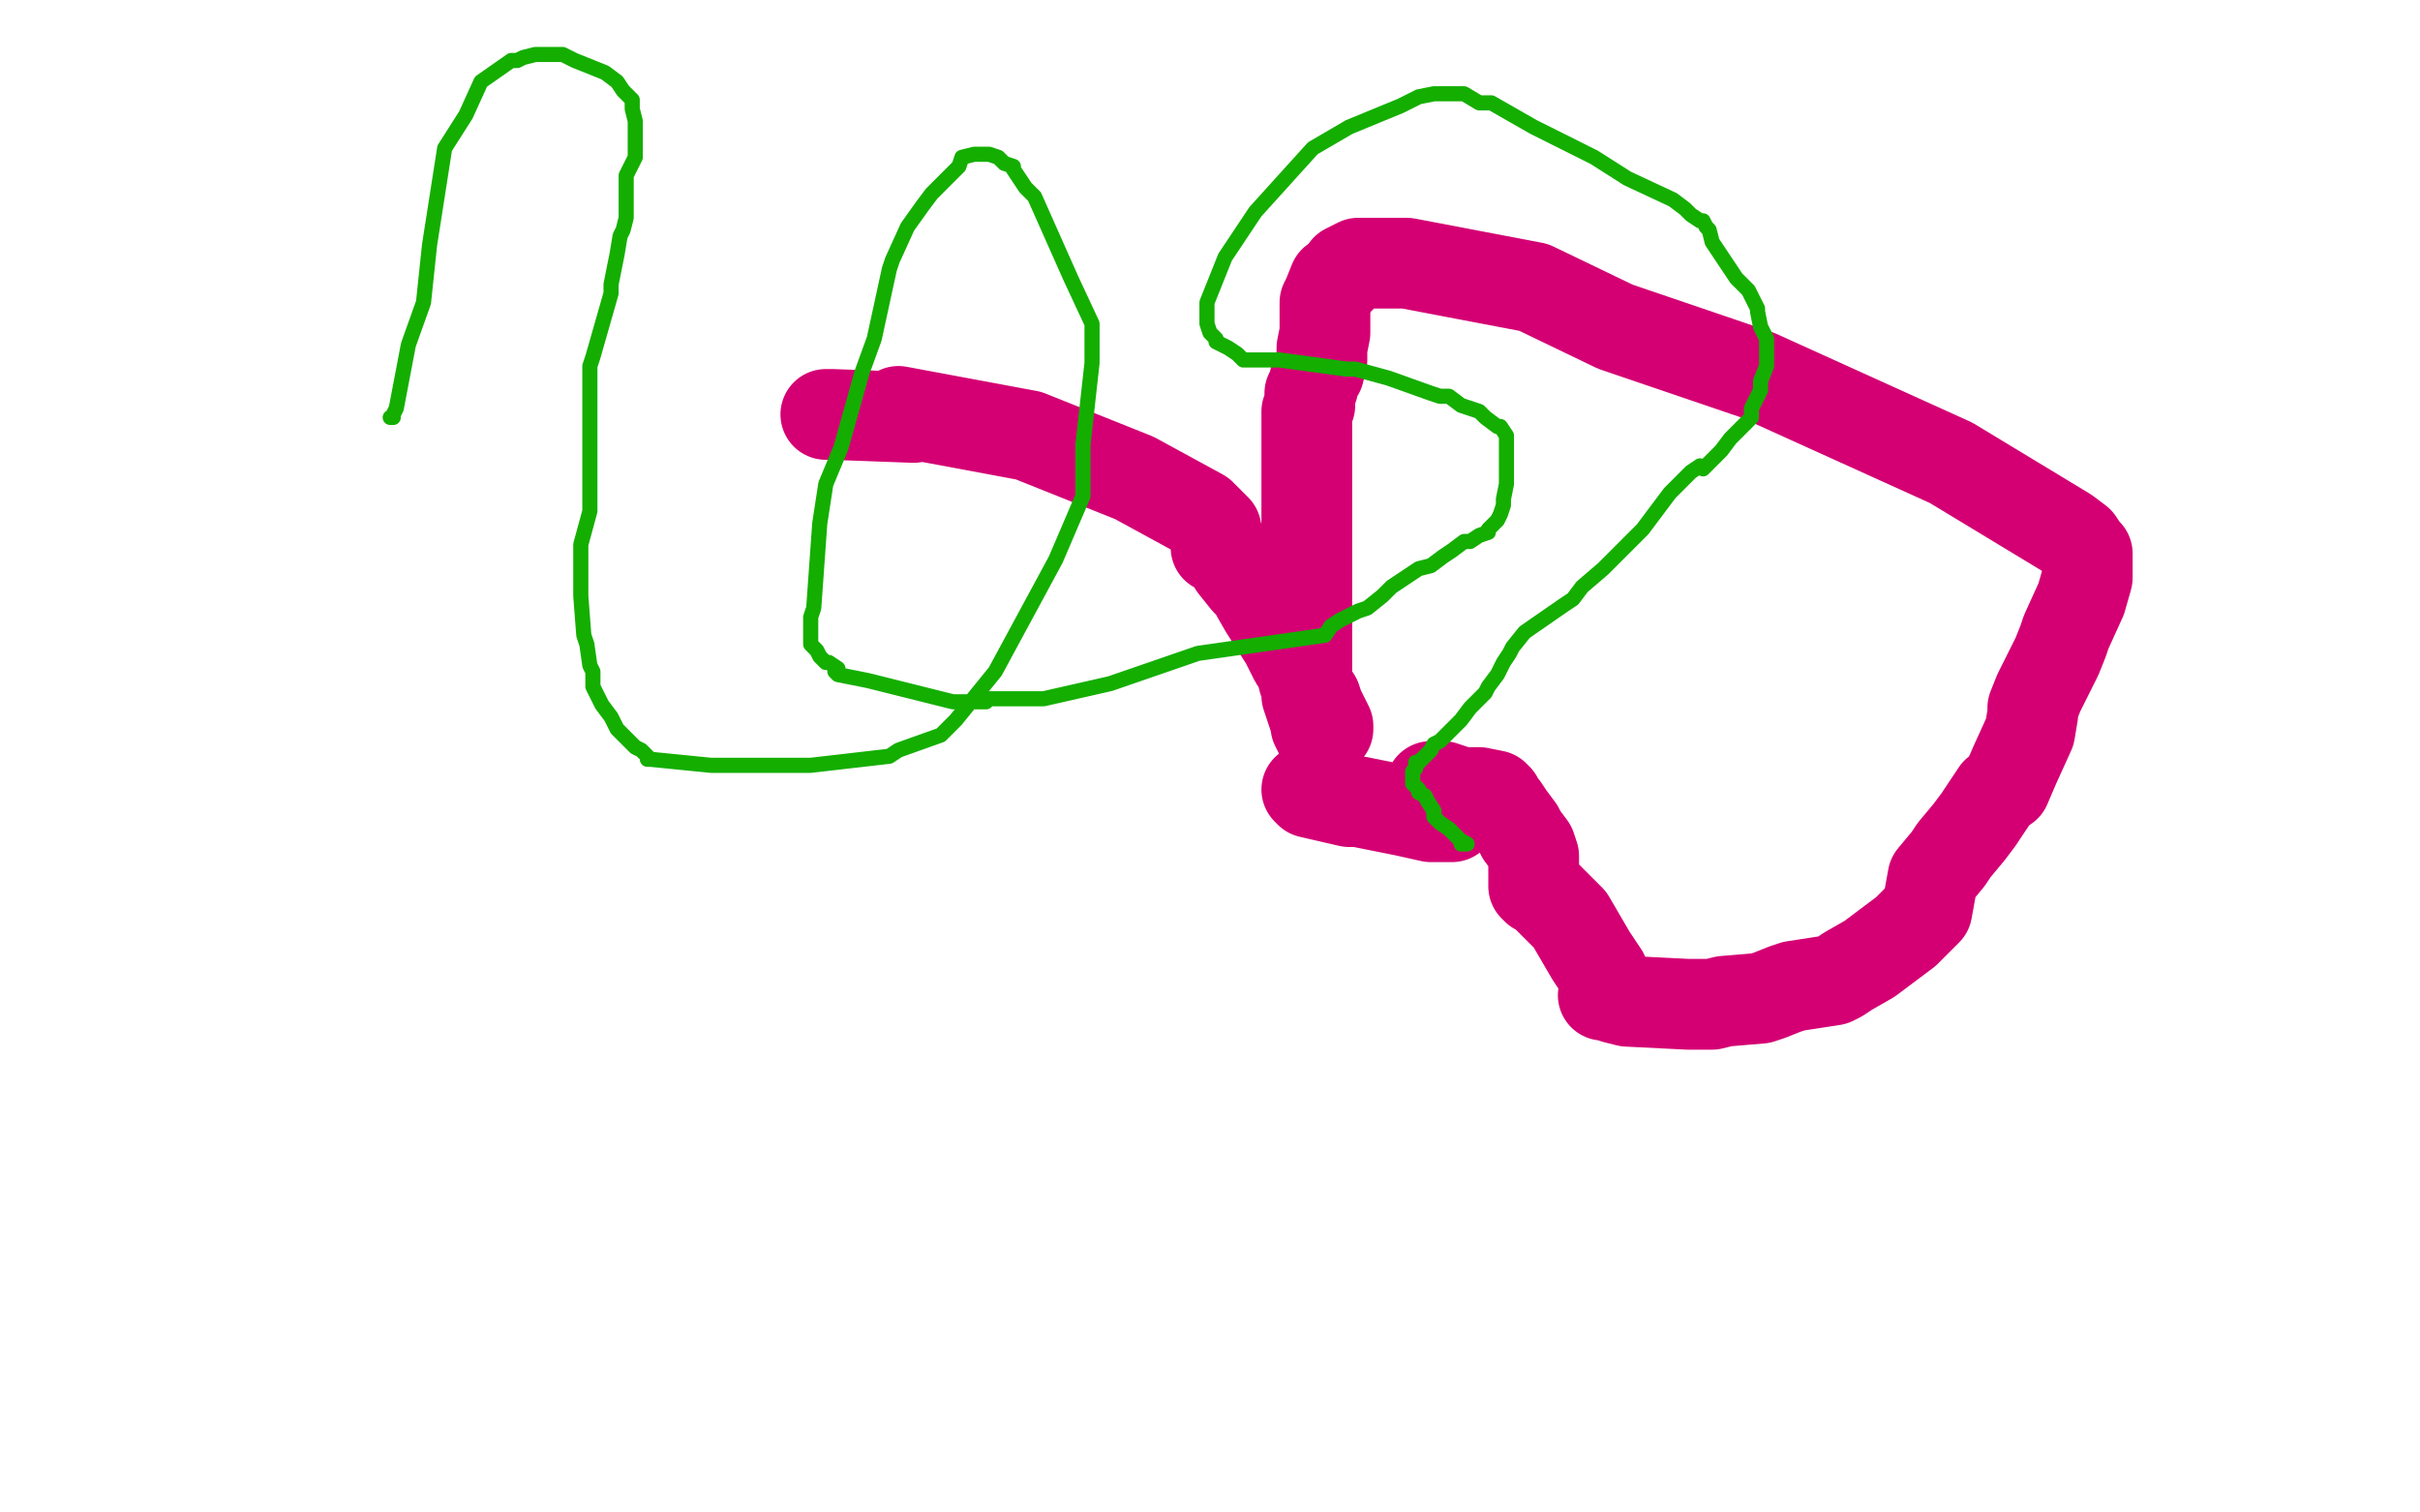 <?xml version="1.0" standalone="no"?>
<!DOCTYPE svg PUBLIC "-//W3C//DTD SVG 1.1//EN"
"http://www.w3.org/Graphics/SVG/1.1/DTD/svg11.dtd">

<svg width="800" height="500" version="1.1" xmlns="http://www.w3.org/2000/svg" xmlns:xlink="http://www.w3.org/1999/xlink" style="stroke-antialiasing: false"><desc>This SVG has been created on https://colorillo.com/</desc><rect x='0' y='0' width='800' height='500' style='fill: rgb(255,255,255); stroke-width:0' /><polyline points="273,137 274,137 274,137 275,137 275,137 302,138 302,138 297,136 297,136 340,144 375,158 397,170 401,174 402,175 402,177 402,179 402,180 402,181 403,181 404,181 405,182 405,183 407,185 408,187 412,192 414,194 418,201 425,212 428,218 430,221 431,225 435,231 436,234 438,238 439,240 439,241 438,241 438,242 437,242 436,242 435,240 435,239 434,236 432,230 432,228 432,204 432,187 432,160 432,138 432,136 433,134 433,130 434,128 435,124 436,123 437,119 437,115 438,110 438,100 439,98 441,93 443,92 445,89 447,88 449,87 451,87 455,87 465,87 507,95 534,108 581,124 645,153 683,176 687,179 689,182 690,183 690,184 690,189 690,191 688,198 683,209 682,212 680,217 677,223 676,225 674,229 672,234 672,236 671,242 666,253 663,260 660,262 656,268 654,271 651,275 646,281 644,284 639,290 637,301 630,308 618,317 611,321 608,323 606,324 593,326 590,327 585,329 582,330 570,331 566,332 561,332 558,332 538,331 534,330 531,329 532,329 531,329 530,329 532,329 532,328 531,326 530,322 526,316 519,304 516,301 512,297 510,295 508,294 507,293 507,291 507,290 507,288 507,286 507,283 506,280 503,276 502,274 499,270 497,267 496,266 495,265 494,264 495,264 494,264 494,263 489,262 487,262 482,262 480,261 477,260 474,260 473,260 474,260 480,270 479,270 478,270 477,270 476,270 475,270 473,270 464,268 449,265 446,265 433,262 432,261" style="fill: none; stroke: #d40073; stroke-width: 30; stroke-linejoin: round; stroke-linecap: round; stroke-antialiasing: false; stroke-antialias: 0; opacity: 1.0"/>
<polyline points="129,138 130,138 130,138 130,137 130,137 131,135 131,135 135,114 135,114 140,100 140,100 142,81 142,81 147,49 147,49 154,38 154,38 159,27 159,27 169,20 171,20 173,19 177,18 179,18 181,18 186,18 188,19 190,20 200,24 204,27 206,30 209,33 209,36 210,40 210,46 210,48 210,52 209,54 207,58 207,63 207,64 207,67 207,72 206,76 205,78 204,84 202,94 202,97 196,118 195,121 195,135 195,138 195,158 195,169 192,180 192,194 192,197 193,210 194,213 195,220 196,222 196,227 197,229 199,233 202,237 204,241 210,247 212,248 215,251 214,251 215,251 235,253 252,253 265,253 268,253 294,250 297,248 311,243 313,241 316,238 329,222 349,185 358,164 358,147 361,120 361,107 354,92 342,65 339,62 335,56 335,55 332,54 331,53 330,52 327,51 326,51 323,51 322,51 318,52 317,55 311,61 308,64 305,68 300,75 295,86 294,89 289,112 285,123 278,148 273,160 271,173 269,201 268,204 268,207 268,210 268,213 270,215 271,217 273,219 274,219 277,221 276,222 277,223 287,225 315,232 318,232 326,232 326,231 331,231 345,231 367,226 396,216 410,214 438,210 440,207 443,205 449,202 452,201 457,197 460,194 466,190 469,188 473,187 477,184 480,182 484,179 486,179 489,177 492,176 492,175 493,174 495,172 496,170 497,167 497,165 498,160 498,158 498,152 498,149 498,147 498,144 496,141 495,141 491,138 489,136 483,134 479,131 476,131 473,130 459,125 448,122 445,122 423,119 420,119 415,119 413,119 412,119 411,119 410,118 409,117 406,115 404,114 402,113 402,112 400,110 399,107 399,105 399,102 399,100 405,85 415,70 434,49 446,42 463,35 467,33 469,32 474,31 476,31 482,31 484,31 489,34 493,34 507,42 527,52 538,59 553,66 557,69 559,71 562,73 563,73 564,75 565,76 566,80 568,83 570,86 574,92 576,94 578,96 581,102 581,103 582,108 583,110 584,112 584,118 584,121 582,126 582,129 579,135 579,138 572,145 569,149 563,155 562,154 559,156 552,163 543,175 530,188 523,194 520,198 517,200 504,209 500,214 499,216 497,219 496,221 495,223 492,227 491,229 487,233 486,234 483,238 481,240 479,242 476,245 474,246 473,248 471,250 470,251 469,252 468,252 468,253 468,254 467,255 467,256 467,257 467,258 467,259 469,261 469,262 471,263 472,265 474,268 474,270 476,272 479,274 481,276 483,278 485,279 484,279 483,279 483,278" style="fill: none; stroke: #14ae00; stroke-width: 5; stroke-linejoin: round; stroke-linecap: round; stroke-antialiasing: false; stroke-antialias: 0; opacity: 1.0"/>
</svg>
